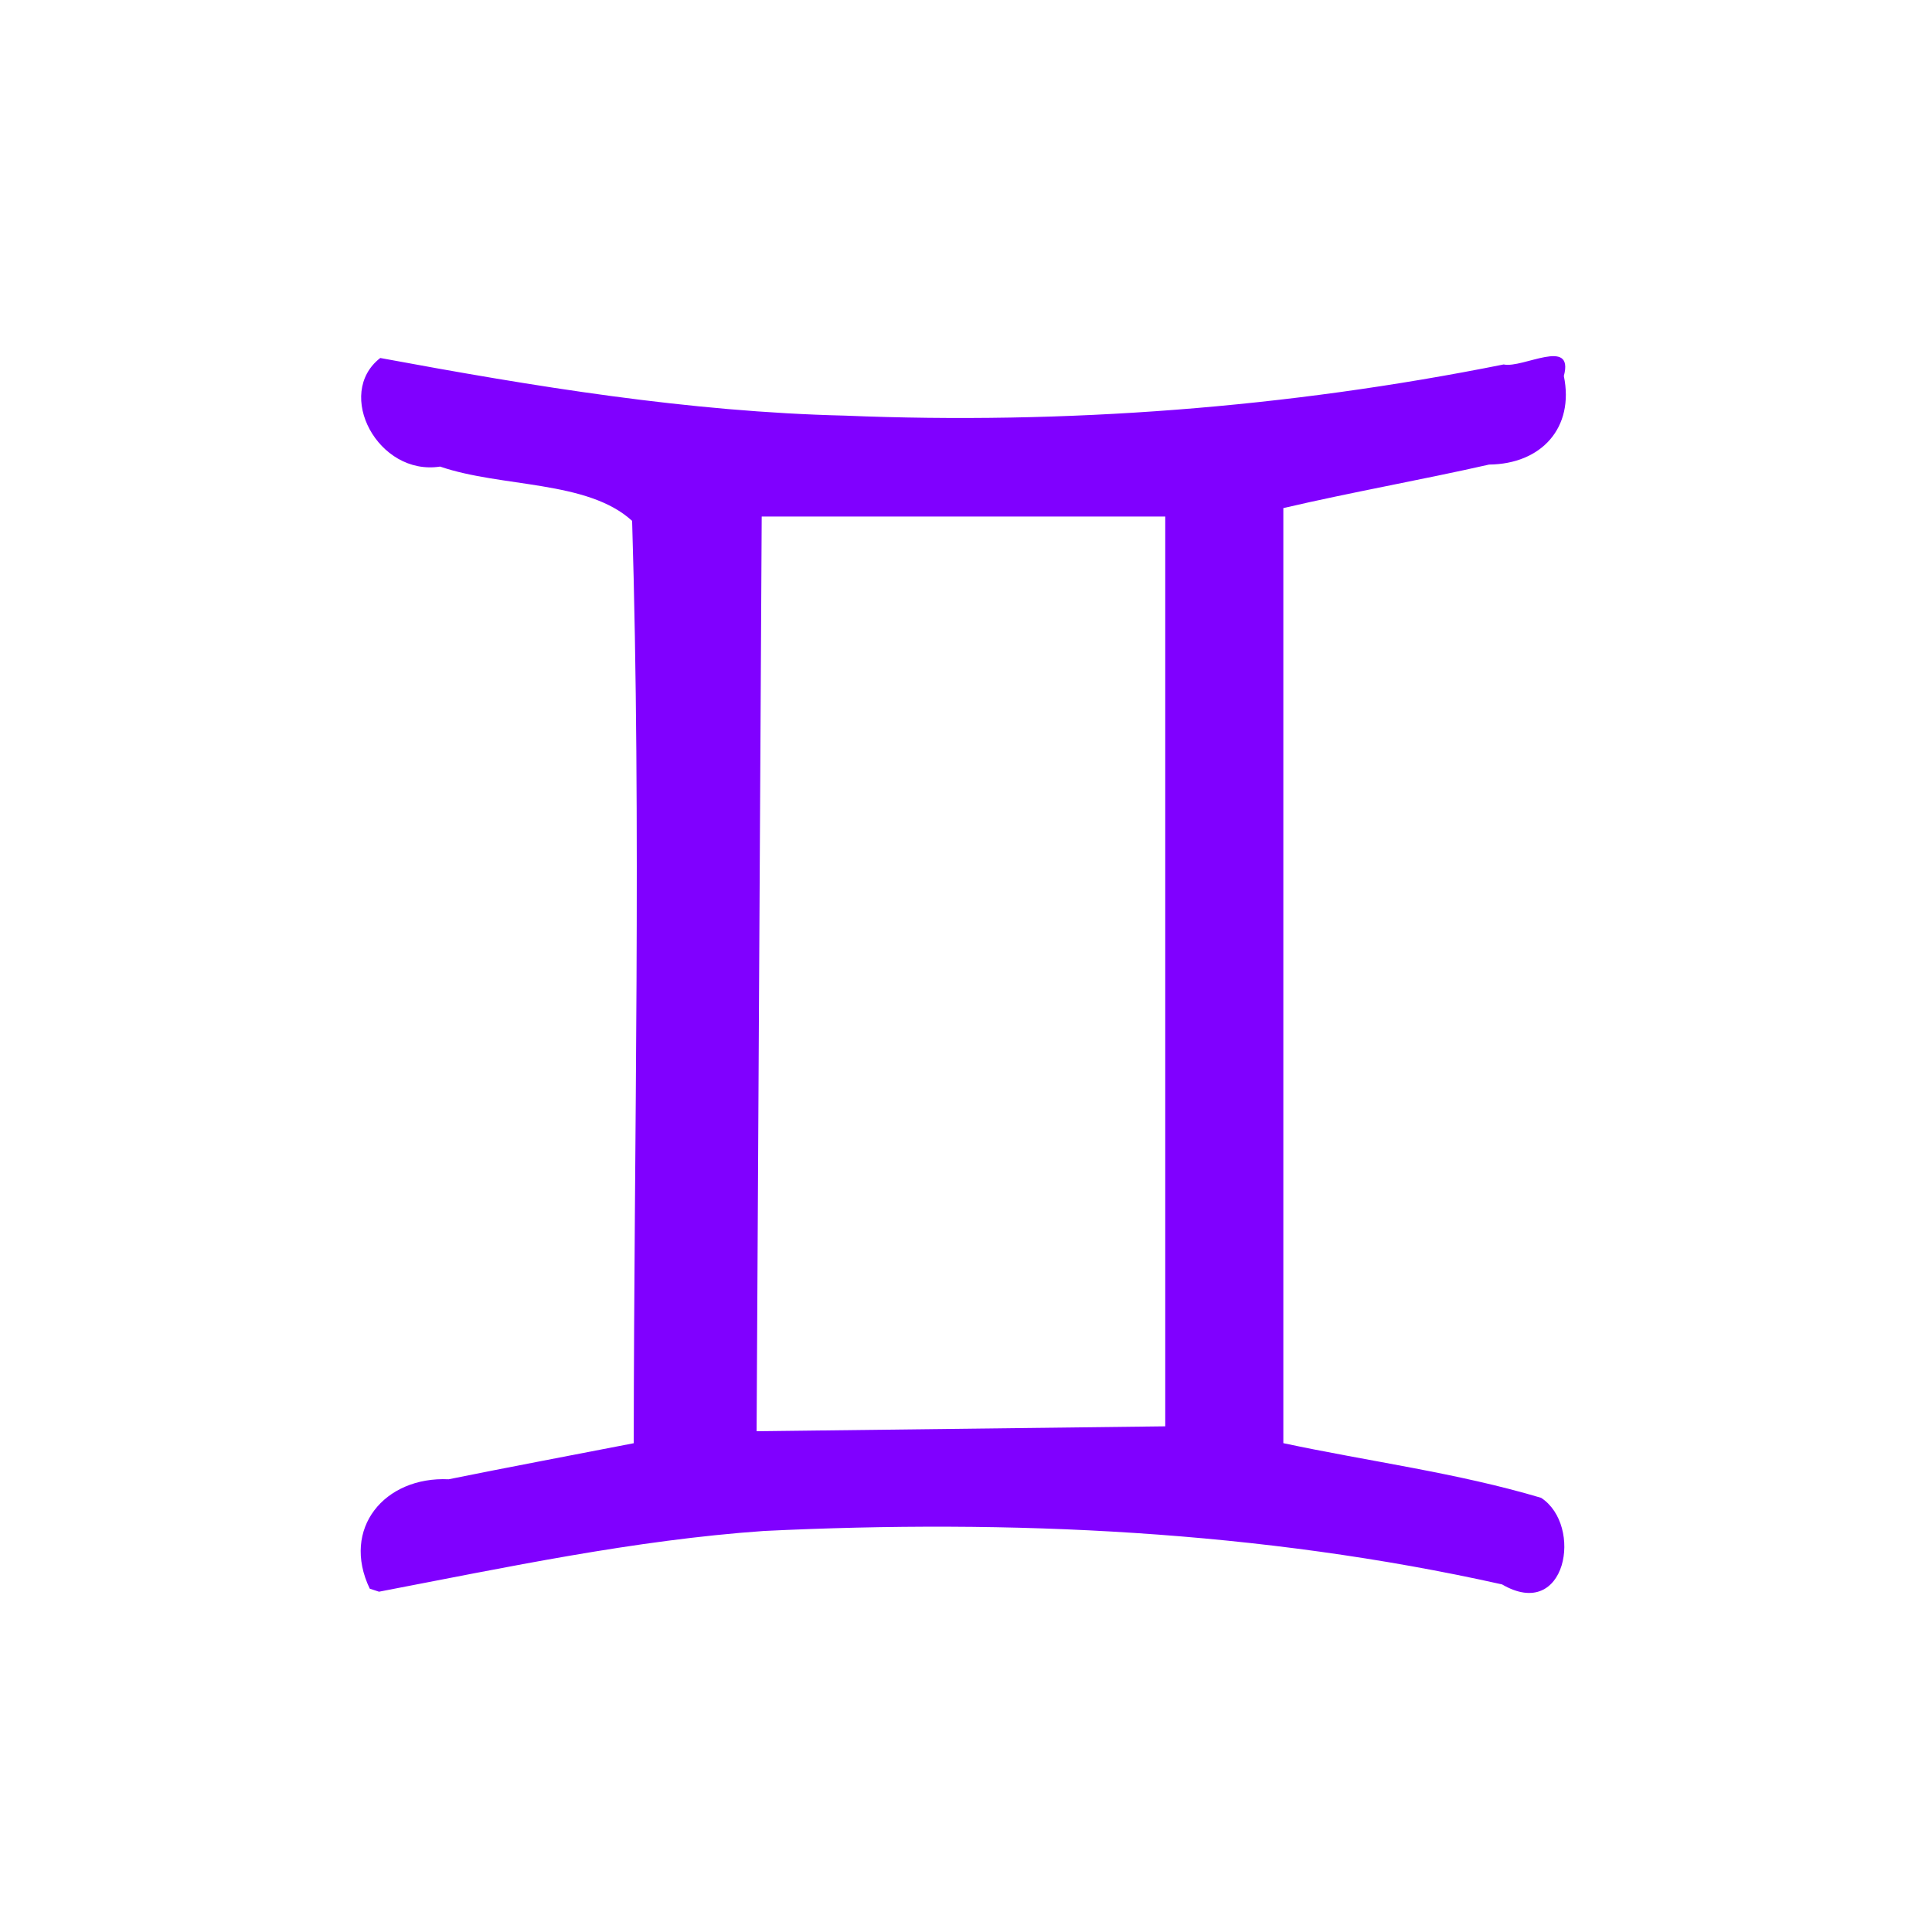 <svg version="1.1" width="100" height="100" xmlns="http://www.w3.org/2000/svg" style="background-color: rgb(92, 235, 255);" viewBox="0 0 100 100"><svg height="100" viewBox="0 0 100 100" width="100" version="1.1" data-fname="zod-geminis_8.svg" ica="0" style="background-color: rgb(92, 235, 255);"><g transform="translate(10,10) scale(0.8,0.8) rotate(0,50,50)" scale="0.8" xtranslate="10" ytranslate="10"><path style="fill:#8000ff" d="m11.423 90.287c-1.866-3.889.954-7.271 5.103-7.078 3.987-.806 7.985-1.556 11.977-2.333.016-19.891.498-39.79-.105-59.675-2.878-2.643-8.466-2.15-12.421-3.513-4.022.626-6.849-4.717-3.874-7.026 9.937 1.841 19.941 3.489 30.067 3.729 14.277.588 28.604-.502 42.616-3.311 1.247.267 4.575-1.792 3.895.747.691 3.35-1.454 5.698-4.835 5.73-4.424 1.002-8.896 1.785-13.314 2.817v60.498c5.556 1.187 11.231 1.915 16.677 3.536 2.744 1.79 1.634 8.029-2.526 5.603-15.631-3.492-31.801-4.228-47.764-3.457-8.393.589-16.657 2.35-24.896 3.929l-.599-.196zm51.468-39.936v-29.432h-26.109c-.11 19.727-.22 39.455-.33 59.182l26.439-.318v-29.432z" idkol="ikol0"/></g></svg></svg>